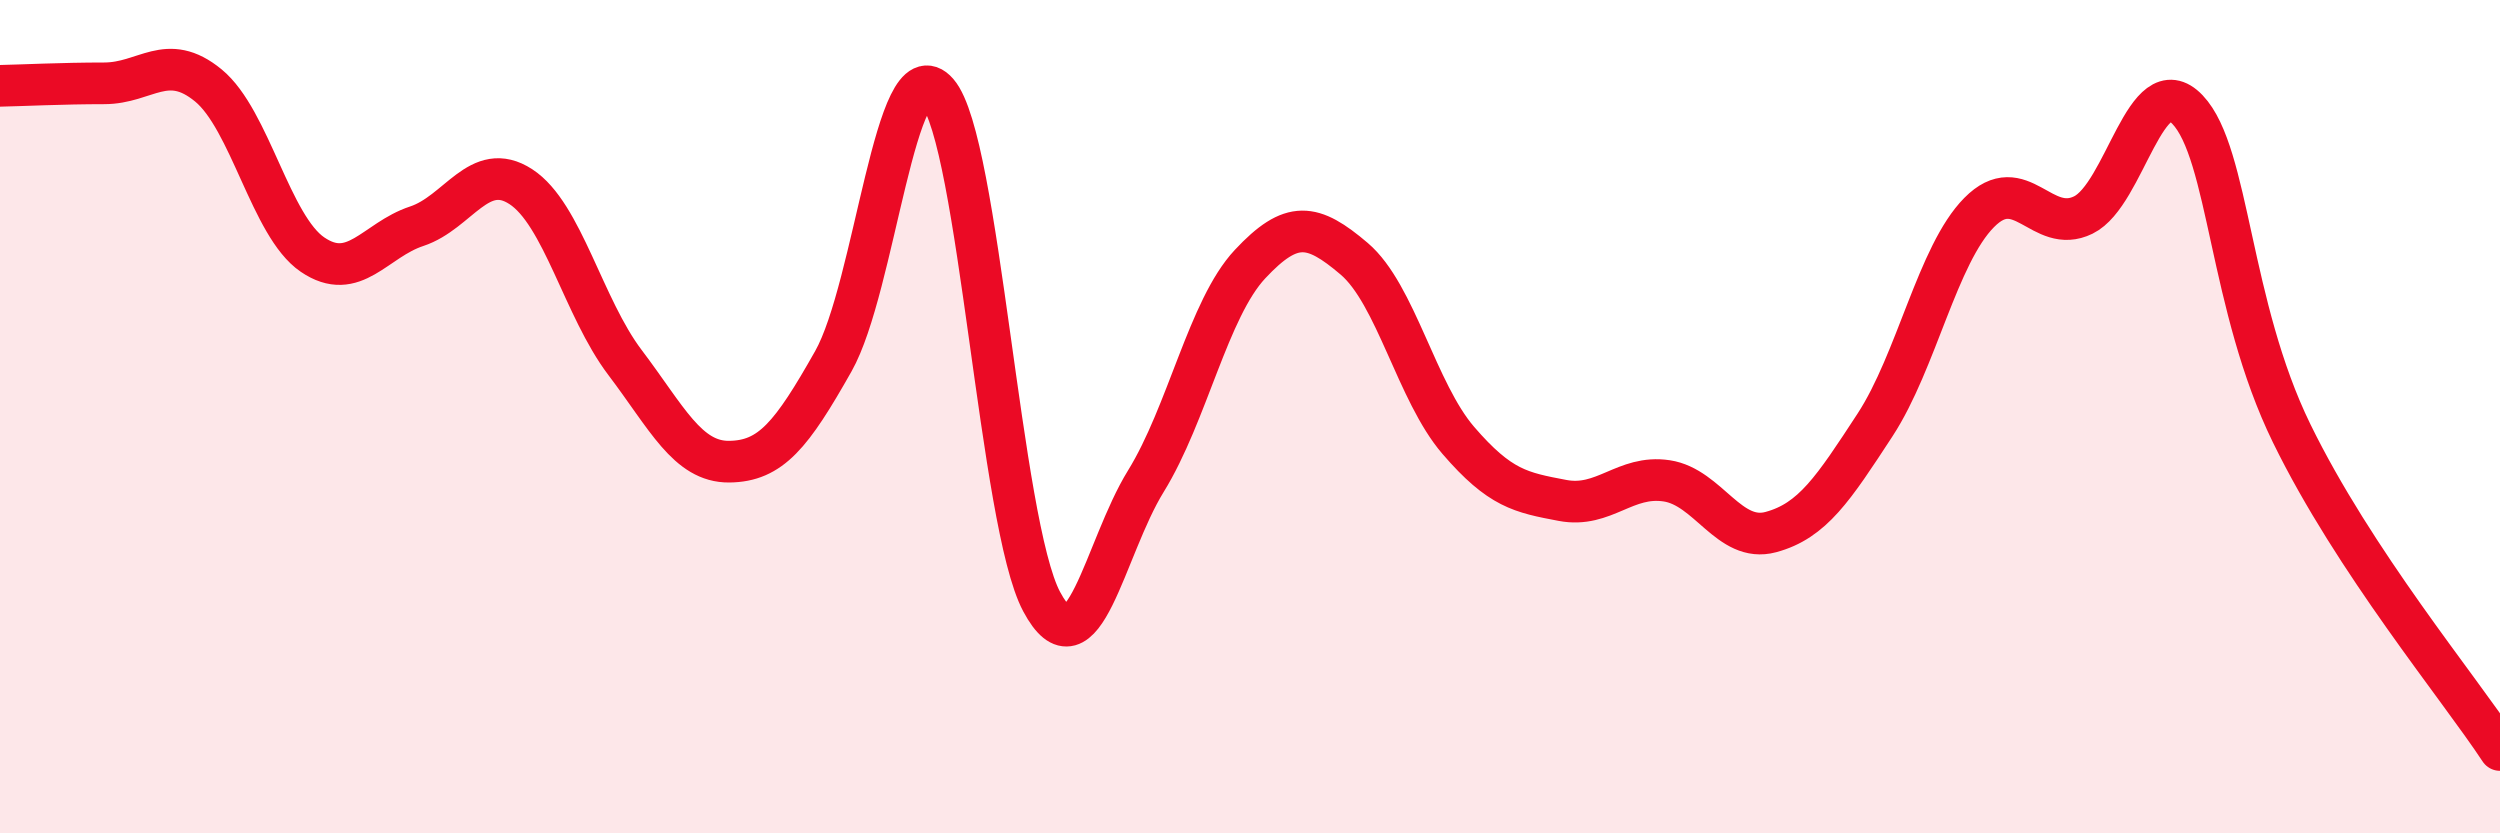
    <svg width="60" height="20" viewBox="0 0 60 20" xmlns="http://www.w3.org/2000/svg">
      <path
        d="M 0,2.06 C 0.5,2.05 1.5,2 2.5,2 C 3.5,2 4,1.23 5,2.05 C 6,2.87 6.5,5.43 7.5,6.11 C 8.5,6.79 9,5.76 10,5.43 C 11,5.1 11.5,3.83 12.5,4.48 C 13.5,5.13 14,7.38 15,8.7 C 16,10.02 16.5,11.09 17.5,11.08 C 18.5,11.07 19,10.44 20,8.67 C 21,6.9 21.5,1.07 22.5,2.22 C 23.5,3.37 24,12.57 25,14.44 C 26,16.31 26.5,13.17 27.5,11.55 C 28.5,9.93 29,7.41 30,6.34 C 31,5.27 31.5,5.36 32.5,6.21 C 33.5,7.06 34,9.41 35,10.57 C 36,11.73 36.5,11.82 37.5,12.01 C 38.5,12.2 39,11.39 40,11.54 C 41,11.69 41.5,13.04 42.5,12.77 C 43.5,12.5 44,11.73 45,10.2 C 46,8.67 46.5,6.11 47.5,5.1 C 48.5,4.09 49,5.65 50,5.16 C 51,4.67 51.5,1.58 52.5,2.63 C 53.5,3.68 53.5,7.33 55,10.4 C 56.5,13.47 59,16.48 60,18L60 20L0 20Z"
        fill="#EB0A25"
        opacity="0.1"
        stroke-linecap="round"
        stroke-linejoin="round"
      />
      <path
        d="M 0,2.06 C 0.5,2.05 1.5,2 2.5,2 C 3.5,2 4,1.23 5,2.05 C 6,2.87 6.5,5.43 7.5,6.11 C 8.5,6.79 9,5.76 10,5.43 C 11,5.1 11.5,3.83 12.5,4.48 C 13.5,5.13 14,7.38 15,8.7 C 16,10.02 16.5,11.09 17.5,11.08 C 18.5,11.07 19,10.44 20,8.67 C 21,6.9 21.5,1.07 22.5,2.22 C 23.5,3.37 24,12.57 25,14.44 C 26,16.31 26.5,13.17 27.5,11.55 C 28.5,9.93 29,7.41 30,6.34 C 31,5.27 31.5,5.36 32.5,6.21 C 33.5,7.06 34,9.41 35,10.57 C 36,11.73 36.5,11.82 37.5,12.01 C 38.5,12.2 39,11.39 40,11.54 C 41,11.69 41.5,13.04 42.5,12.77 C 43.5,12.5 44,11.73 45,10.2 C 46,8.67 46.5,6.11 47.5,5.1 C 48.5,4.09 49,5.65 50,5.16 C 51,4.67 51.5,1.58 52.5,2.63 C 53.5,3.68 53.5,7.33 55,10.4 C 56.5,13.47 59,16.48 60,18"
        stroke="#EB0A25"
        stroke-width="1"
        fill="none"
        stroke-linecap="round"
        stroke-linejoin="round"
      />
    </svg>
  